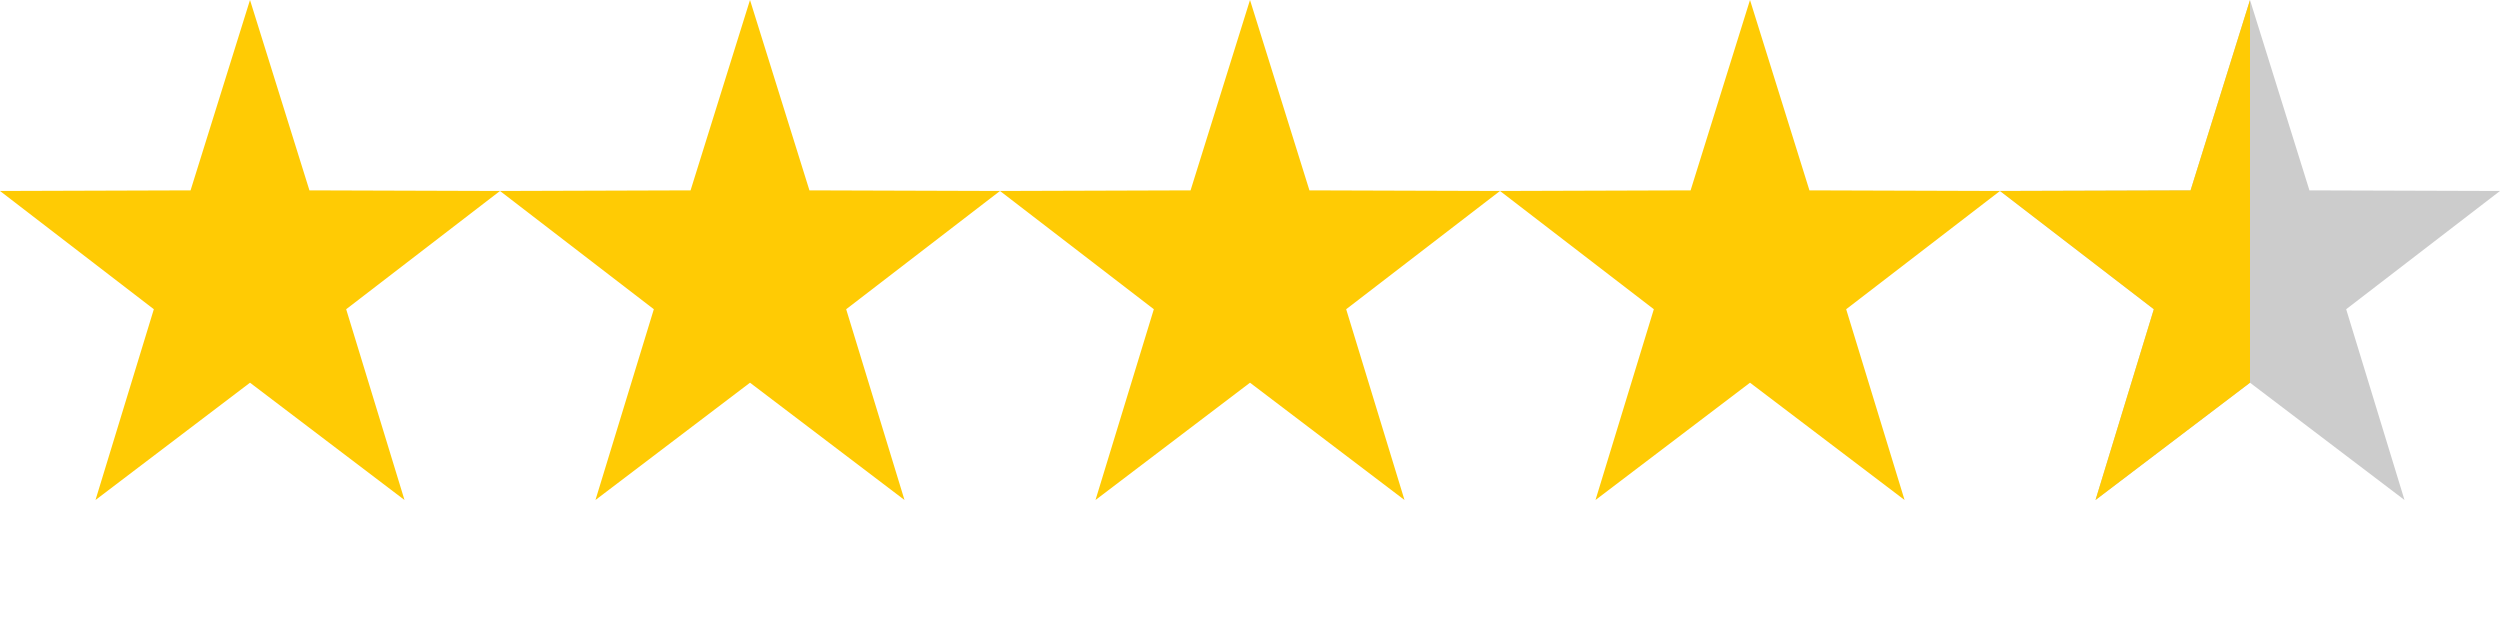 <?xml version="1.0" encoding="utf-8"?>
<!-- Generator: Adobe Illustrator 16.0.0, SVG Export Plug-In . SVG Version: 6.00 Build 0)  -->
<!DOCTYPE svg PUBLIC "-//W3C//DTD SVG 1.1//EN" "http://www.w3.org/Graphics/SVG/1.1/DTD/svg11.dtd">
<svg version="1.1" id="Layer_1" xmlns="http://www.w3.org/2000/svg" xmlns:xlink="http://www.w3.org/1999/xlink" x="0px" y="0px"
	 width="75px" height="19.211px" viewBox="0 0 75 19.211" enable-background="new 0 0 75 19.211" xml:space="preserve">
<polygon fill="#FFCB04" points="7.5,0 9.283,5.711 15,5.729 10.385,9.277 12.135,15 7.5,11.481 2.865,15 4.615,9.277 0,5.729 
	5.717,5.711 "/>
<polygon fill="#FFCB04" points="22.5,0 24.283,5.711 30,5.729 25.385,9.277 27.135,15 22.5,11.481 17.864,15 19.615,9.277 15,5.729 
	20.717,5.711 "/>
<polygon fill="#FFCB04" points="37.5,0 39.283,5.711 45,5.729 40.385,9.277 42.135,15 37.5,11.481 32.865,15 34.615,9.277 30,5.729 
	35.717,5.711 "/>
<polygon fill="#FFCB04" points="52.5,0 54.283,5.711 60,5.729 55.385,9.277 57.137,15 52.5,11.481 47.865,15 49.615,9.277 45,5.729 
	50.718,5.711 "/>
<polygon fill="#CCCCCC" points="67.5,0 69.283,5.711 75,5.729 70.385,9.277 72.135,15 67.5,11.481 62.865,15 64.615,9.277 60,5.729 
	65.717,5.711 "/>
<polygon fill="#FFCB04" points="67.5,11.481 67.5,0 65.717,5.711 60,5.729 64.615,9.277 62.865,15 "/>
</svg>
